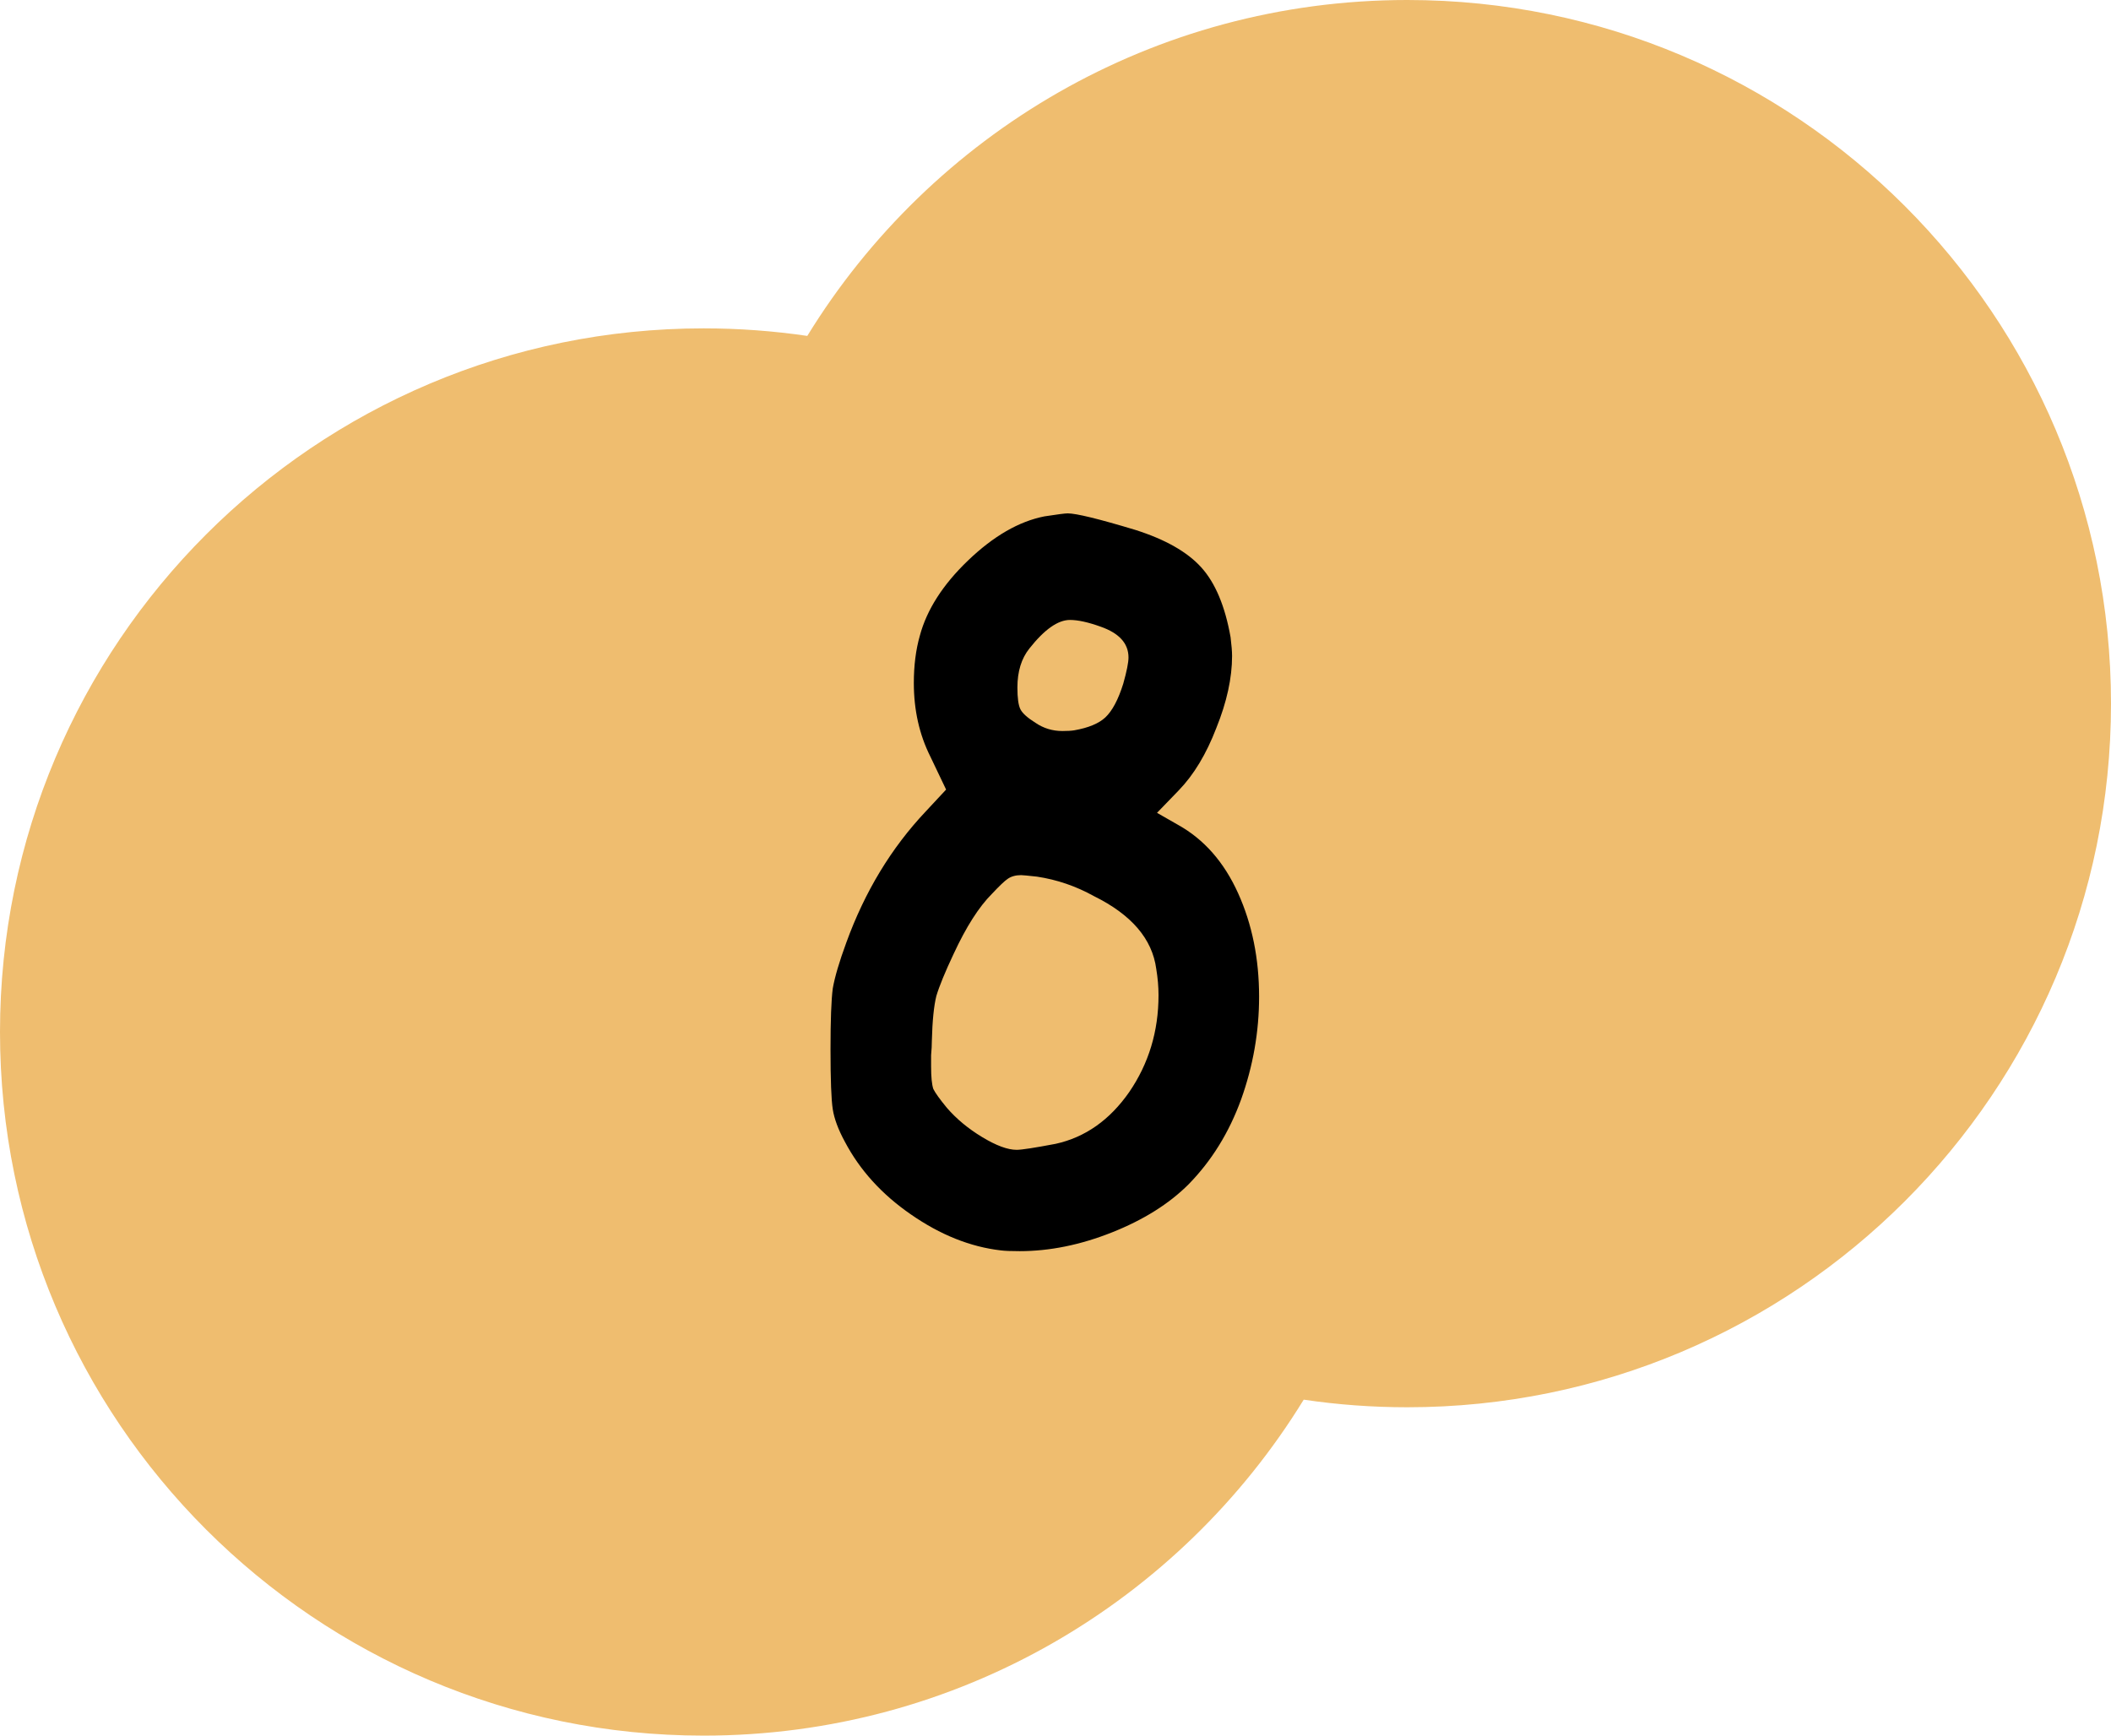 <?xml version="1.0" encoding="UTF-8"?> <svg xmlns="http://www.w3.org/2000/svg" width="45" height="37" viewBox="0 0 45 37" fill="none"> <path fill-rule="evenodd" clip-rule="evenodd" d="M30 30C38.284 30 45 23.284 45 15C45 6.716 38.284 0 30 0C24.589 0 19.847 2.865 17.209 7.161C16.488 7.055 15.75 7 15 7C6.716 7 0 13.716 0 22C0 30.284 6.716 37 15 37C20.411 37 25.153 34.135 27.791 29.838C28.512 29.945 29.25 30 30 30Z" fill="#EFBD6F"></path> <path d="M23.32 19.104C22.936 18.891 22.531 18.752 22.104 18.688C21.912 18.667 21.8 18.656 21.768 18.656C21.651 18.656 21.555 18.683 21.48 18.736C21.416 18.779 21.304 18.885 21.144 19.056C20.867 19.333 20.595 19.76 20.328 20.336C20.147 20.72 20.024 21.019 19.96 21.232C19.907 21.445 19.875 21.765 19.864 22.192C19.864 22.277 19.859 22.379 19.848 22.496C19.848 22.613 19.848 22.693 19.848 22.736C19.848 22.96 19.864 23.12 19.896 23.216C19.939 23.301 20.035 23.435 20.184 23.616C20.387 23.851 20.637 24.059 20.936 24.24C21.235 24.421 21.48 24.512 21.672 24.512C21.779 24.512 22.056 24.469 22.504 24.384C23.133 24.245 23.656 23.877 24.072 23.28C24.488 22.672 24.696 21.984 24.696 21.216C24.696 21.035 24.68 20.848 24.648 20.656C24.563 20.016 24.12 19.499 23.32 19.104ZM23.464 13.36C23.197 13.264 22.979 13.216 22.808 13.216C22.552 13.216 22.264 13.419 21.944 13.824C21.773 14.037 21.688 14.315 21.688 14.656C21.688 14.88 21.709 15.035 21.752 15.12C21.795 15.205 21.901 15.301 22.072 15.408C22.243 15.525 22.435 15.584 22.648 15.584C22.755 15.584 22.84 15.579 22.904 15.568C23.203 15.515 23.421 15.424 23.56 15.296C23.709 15.157 23.837 14.917 23.944 14.576C24.019 14.309 24.056 14.123 24.056 14.016C24.056 13.717 23.859 13.499 23.464 13.36ZM22.264 11.008C22.541 10.965 22.707 10.944 22.76 10.944C22.941 10.944 23.421 11.061 24.2 11.296C24.84 11.499 25.309 11.765 25.608 12.096C25.907 12.427 26.115 12.923 26.232 13.584C26.253 13.755 26.264 13.888 26.264 13.984C26.264 14.453 26.152 14.965 25.928 15.52C25.715 16.075 25.448 16.517 25.128 16.848L24.664 17.328L25.112 17.584C25.667 17.893 26.093 18.379 26.392 19.04C26.691 19.701 26.84 20.437 26.84 21.248C26.84 21.995 26.712 22.725 26.456 23.44C26.2 24.144 25.827 24.747 25.336 25.248C24.92 25.664 24.376 26.005 23.704 26.272C23.032 26.539 22.376 26.672 21.736 26.672C21.555 26.672 21.421 26.667 21.336 26.656C20.685 26.581 20.045 26.325 19.416 25.888C18.797 25.461 18.328 24.944 18.008 24.336C17.869 24.08 17.784 23.851 17.752 23.648C17.72 23.445 17.704 23.019 17.704 22.368C17.704 21.749 17.72 21.317 17.752 21.072C17.795 20.827 17.891 20.501 18.04 20.096C18.435 19.008 19 18.075 19.736 17.296L20.168 16.832L19.832 16.128C19.597 15.659 19.48 15.136 19.48 14.56C19.48 14.187 19.523 13.851 19.608 13.552C19.757 12.997 20.099 12.464 20.632 11.952C21.176 11.429 21.72 11.115 22.264 11.008Z" fill="black"></path> </svg> 